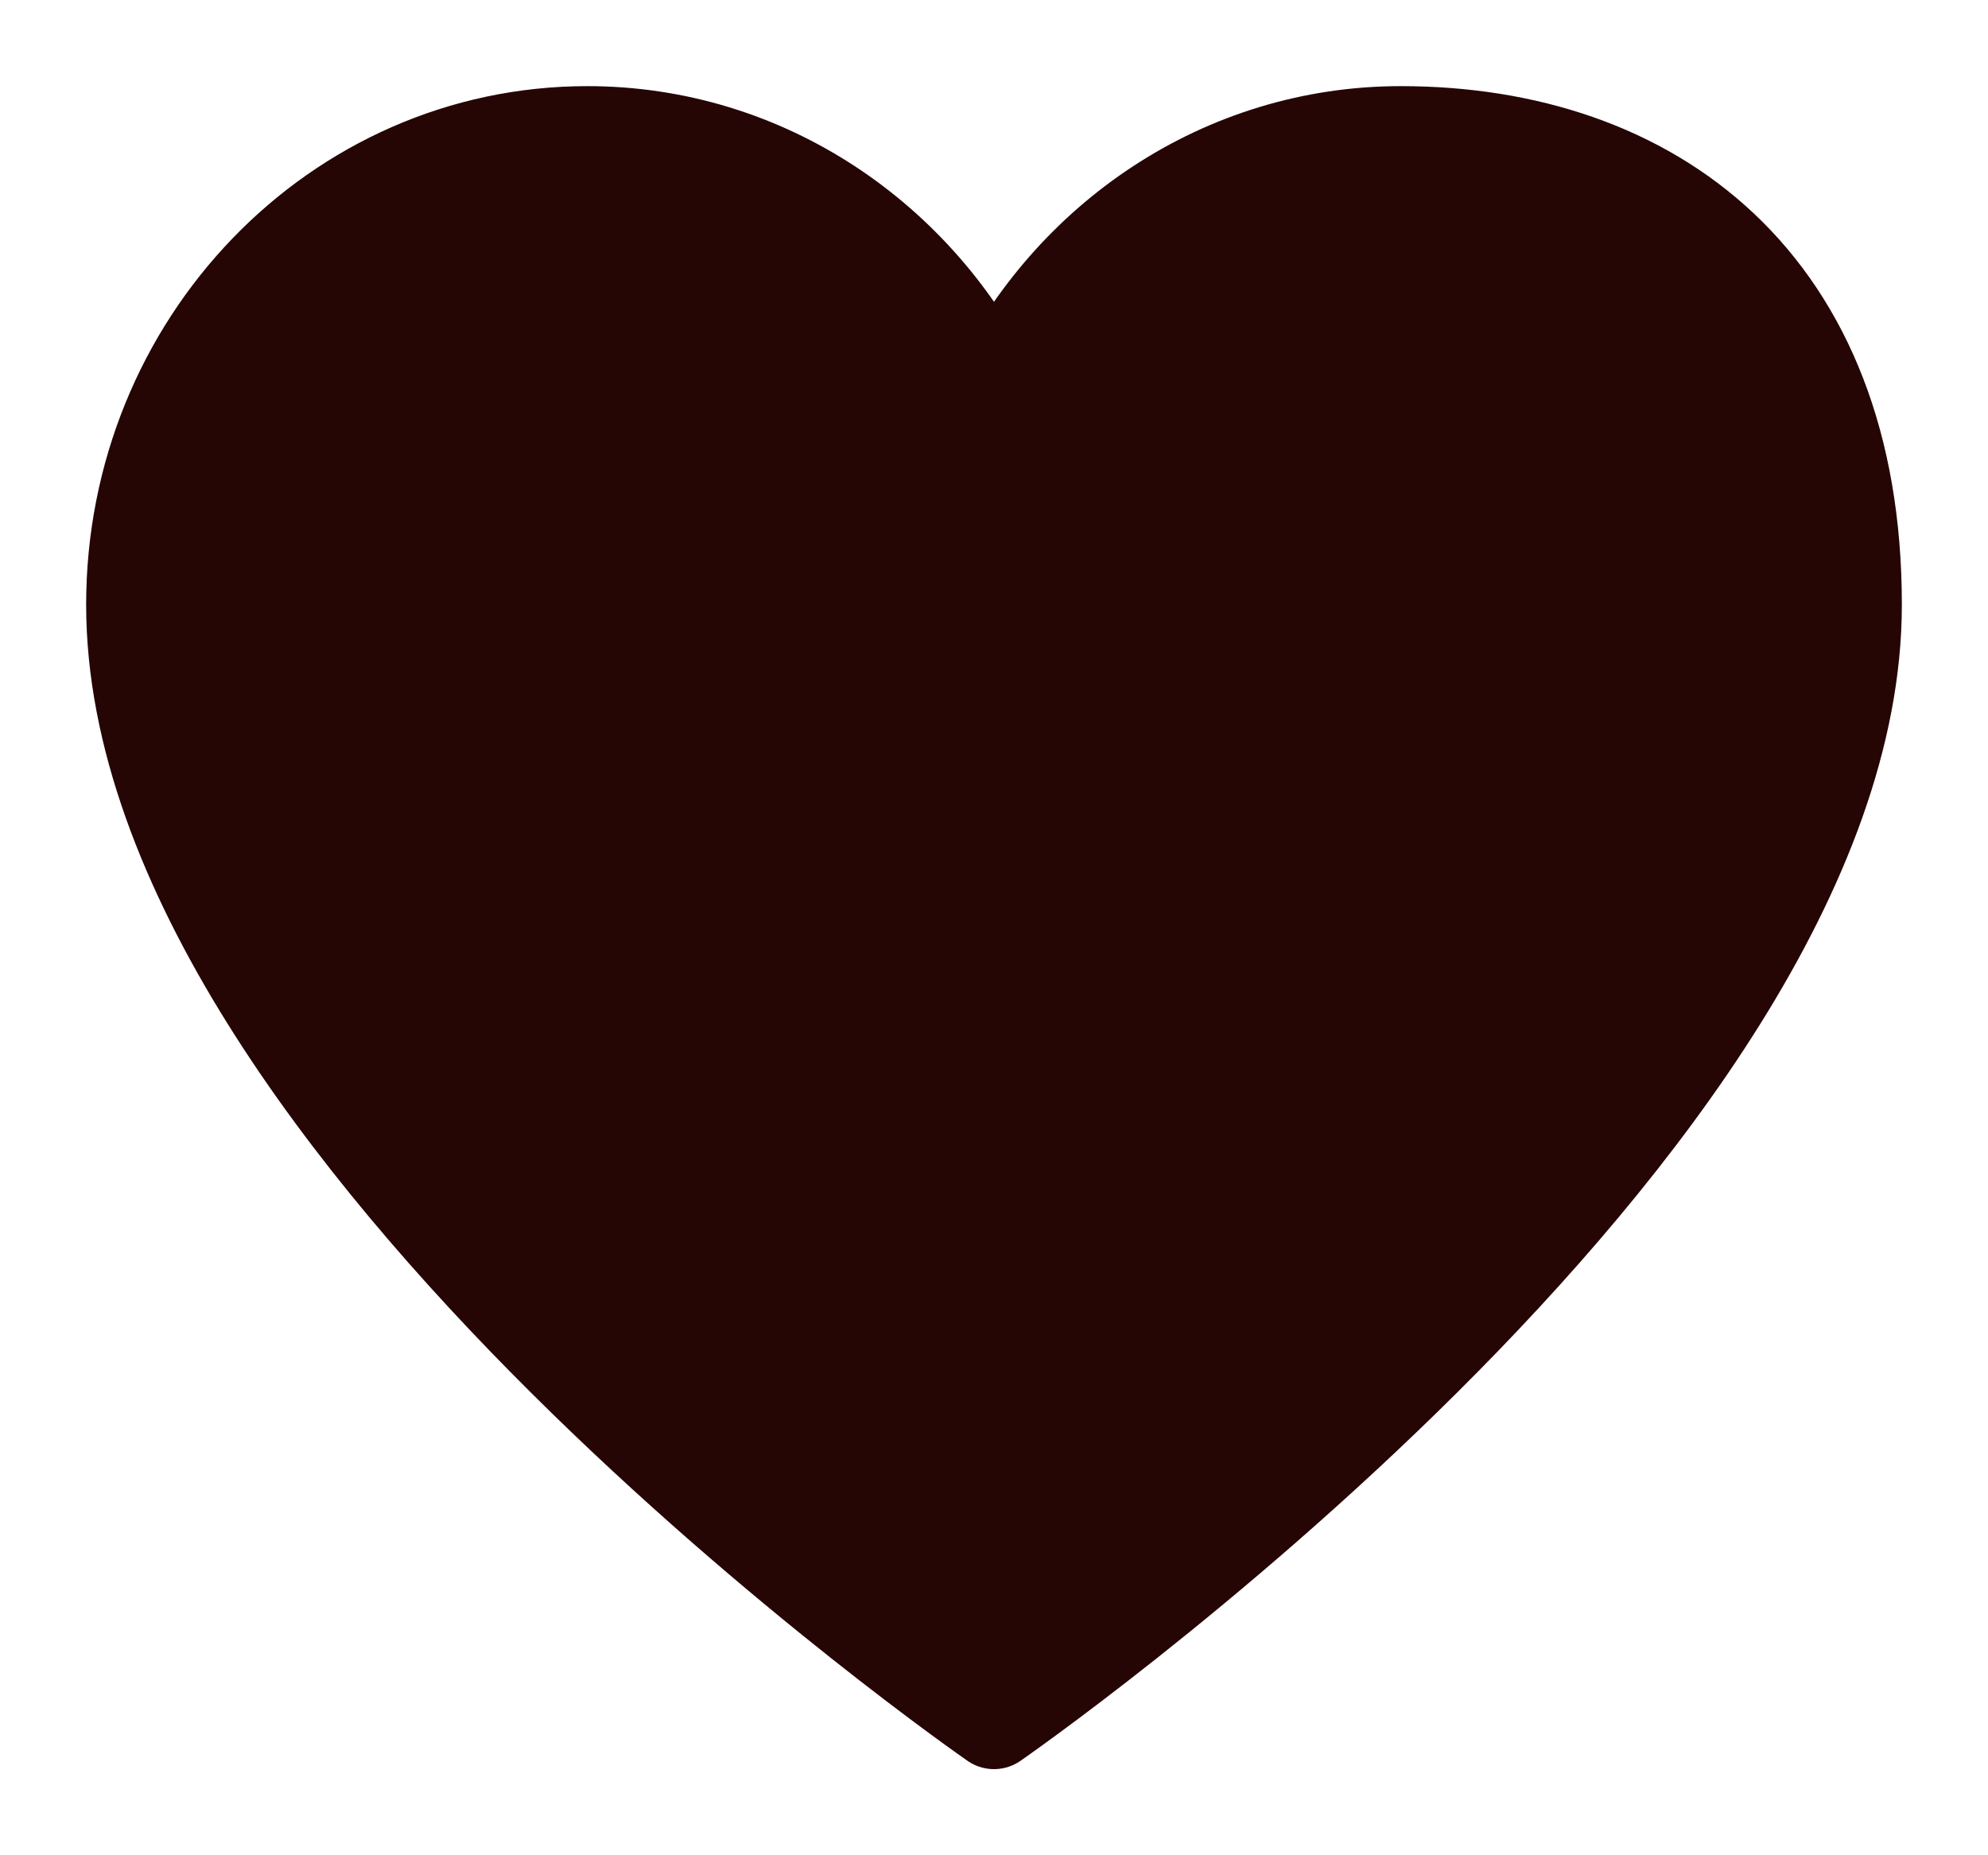 <?xml version="1.0" encoding="UTF-8"?> <svg xmlns="http://www.w3.org/2000/svg" width="15" height="14" viewBox="0 0 15 14" fill="none"><path d="M4.431 1C2.536 1 1 2.595 1 4.563C1 8.5 7.5 13 7.5 13C7.5 13 14 8.5 14 4.563C14 2.125 12.464 1 10.569 1C9.226 1 8.063 1.802 7.5 2.969C6.937 1.802 5.774 1 4.431 1Z" fill="#260505" stroke="#260505" stroke-width="0.7" stroke-linecap="round" stroke-linejoin="round"></path></svg> 